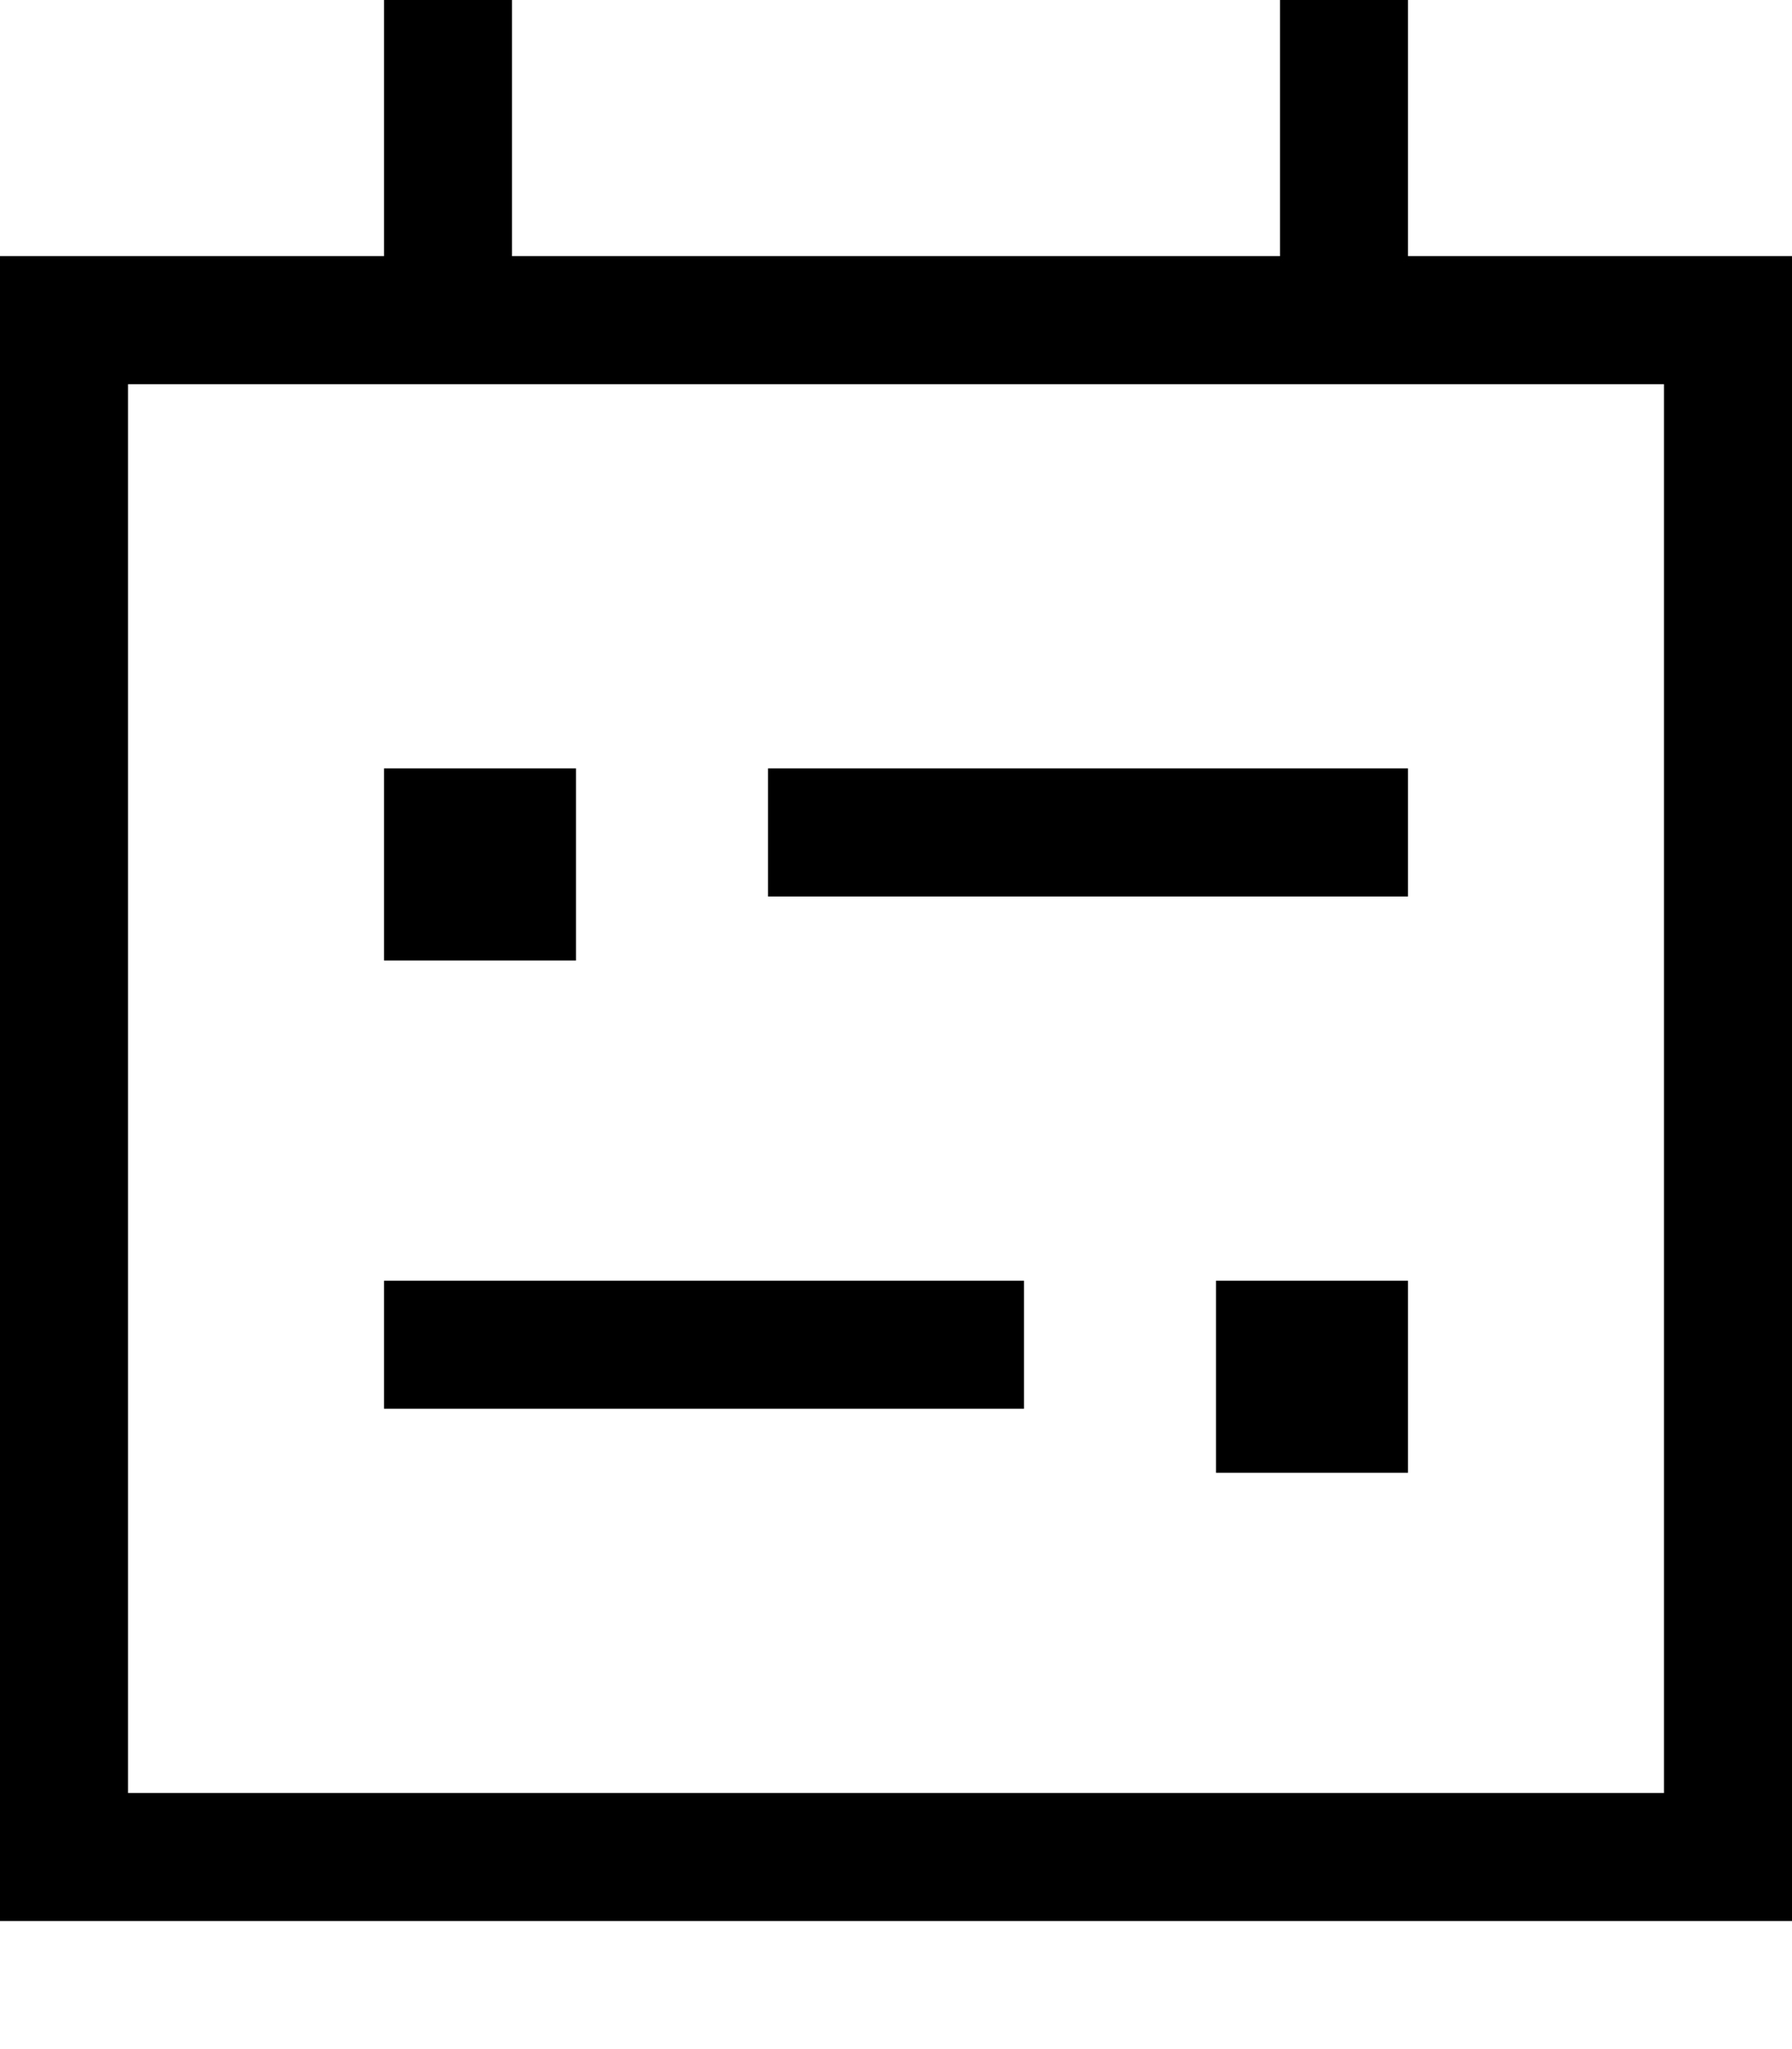 <svg xmlns="http://www.w3.org/2000/svg" viewBox="0 0 448 512"><!--! Font Awesome Pro 7.0.0 by @fontawesome - https://fontawesome.com License - https://fontawesome.com/license (Commercial License) Copyright 2025 Fonticons, Inc. --><path fill="currentColor" d="M128 16l0-16-32 0 0 64-96 0 0 416 448 0 0-416-96 0 0-64-32 0 0 64-192 0 0-48zM32 96l384 0 0 352-384 0 0-352zm160 96l0 32 160 0 0-32-160 0zM96 320l0 32 160 0 0-32-160 0zm0-128l0 48 48 0 0-48-48 0zM352 320l-48 0 0 48 48 0 0-48z"/></svg>